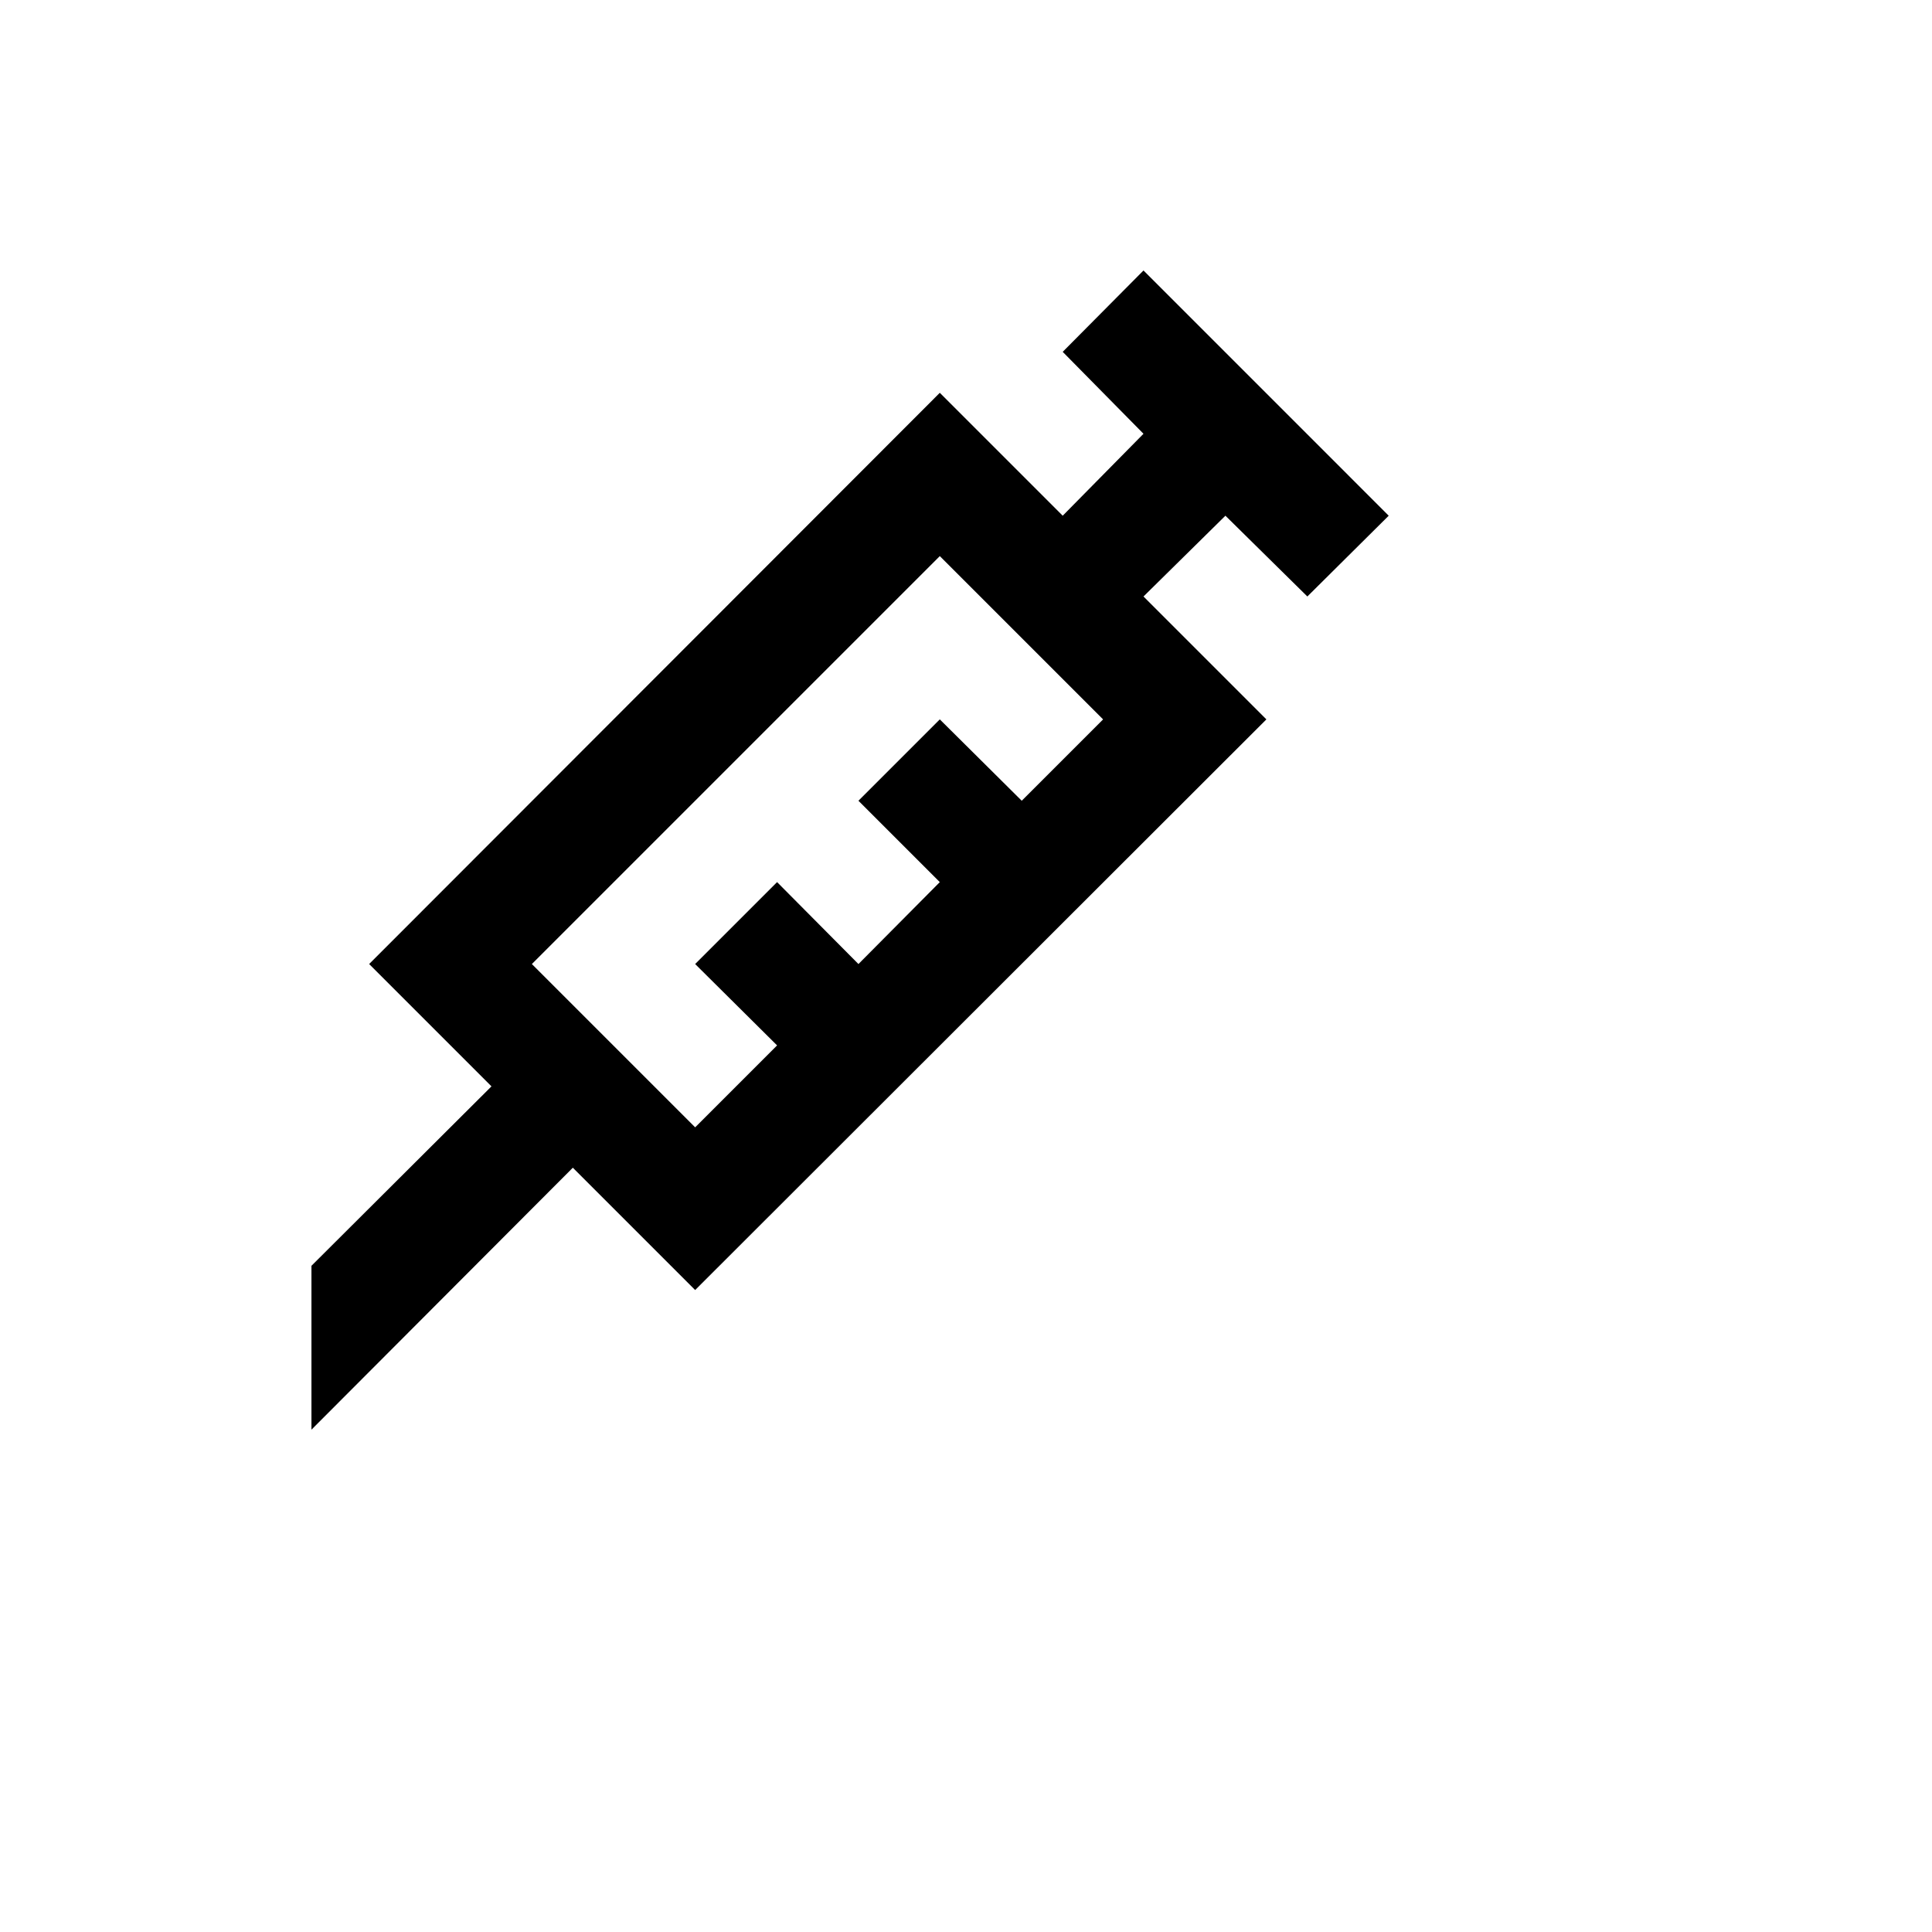 <svg xmlns="http://www.w3.org/2000/svg" version="1.1" xmlns:xlink="http://www.w3.org/1999/xlink" width="100%" height="100%" id="svgWorkerArea" viewBox="-25 -25 625 625" xmlns:idraw="https://idraw.muisca.co" style="background: white;"><defs id="defsdoc"><pattern id="patternBool" x="0" y="0" width="10" height="10" patternUnits="userSpaceOnUse" patternTransform="rotate(35)"><circle cx="5" cy="5" r="4" style="stroke: none;fill: #ff000070;"></circle></pattern></defs><g id="fileImp-76318970" class="cosito"><path id="pathImp-527754654" class="grouped" d="M226.387 313.184C226.387 313.184 199.882 286.865 199.882 286.865 199.882 286.865 226.387 260.36 226.387 260.36 226.387 260.36 252.707 286.865 252.707 286.865 252.707 286.865 279.026 260.36 279.026 260.36 279.026 260.36 252.707 234.041 252.707 234.041 252.707 234.041 279.026 207.721 279.026 207.721 279.026 207.721 305.531 234.041 305.531 234.041 305.531 234.041 331.85 207.721 331.85 207.721 331.85 207.721 279.026 154.897 279.026 154.897 279.026 154.897 147.057 286.865 147.057 286.865 147.057 286.865 199.882 339.69 199.882 339.69 199.882 339.69 226.387 313.184 226.387 313.184M75.753 384.488C75.753 384.489 133.991 326.437 133.991 326.437 133.991 326.437 94.419 286.865 94.419 286.865 94.419 286.865 279.026 102.072 279.026 102.072 279.026 102.072 318.784 141.831 318.784 141.831 318.784 141.831 344.917 115.325 344.917 115.325 344.917 115.325 318.784 88.819 318.784 88.819 318.784 88.819 344.917 62.5 344.917 62.5 344.917 62.5 424.247 141.831 424.247 141.831 424.247 141.831 397.928 167.963 397.928 167.963 397.928 167.963 371.422 141.831 371.422 141.831 371.422 141.831 344.917 167.963 344.917 167.963 344.917 167.963 384.675 207.721 384.675 207.721 384.675 207.721 199.882 392.328 199.882 392.328 199.882 392.328 160.31 352.756 160.31 352.756 160.31 352.756 75.753 437.5 75.753 437.5 75.753 437.5 75.753 384.489 75.753 384.488 75.753 384.489 75.753 384.489 75.753 384.488"></path></g></svg>